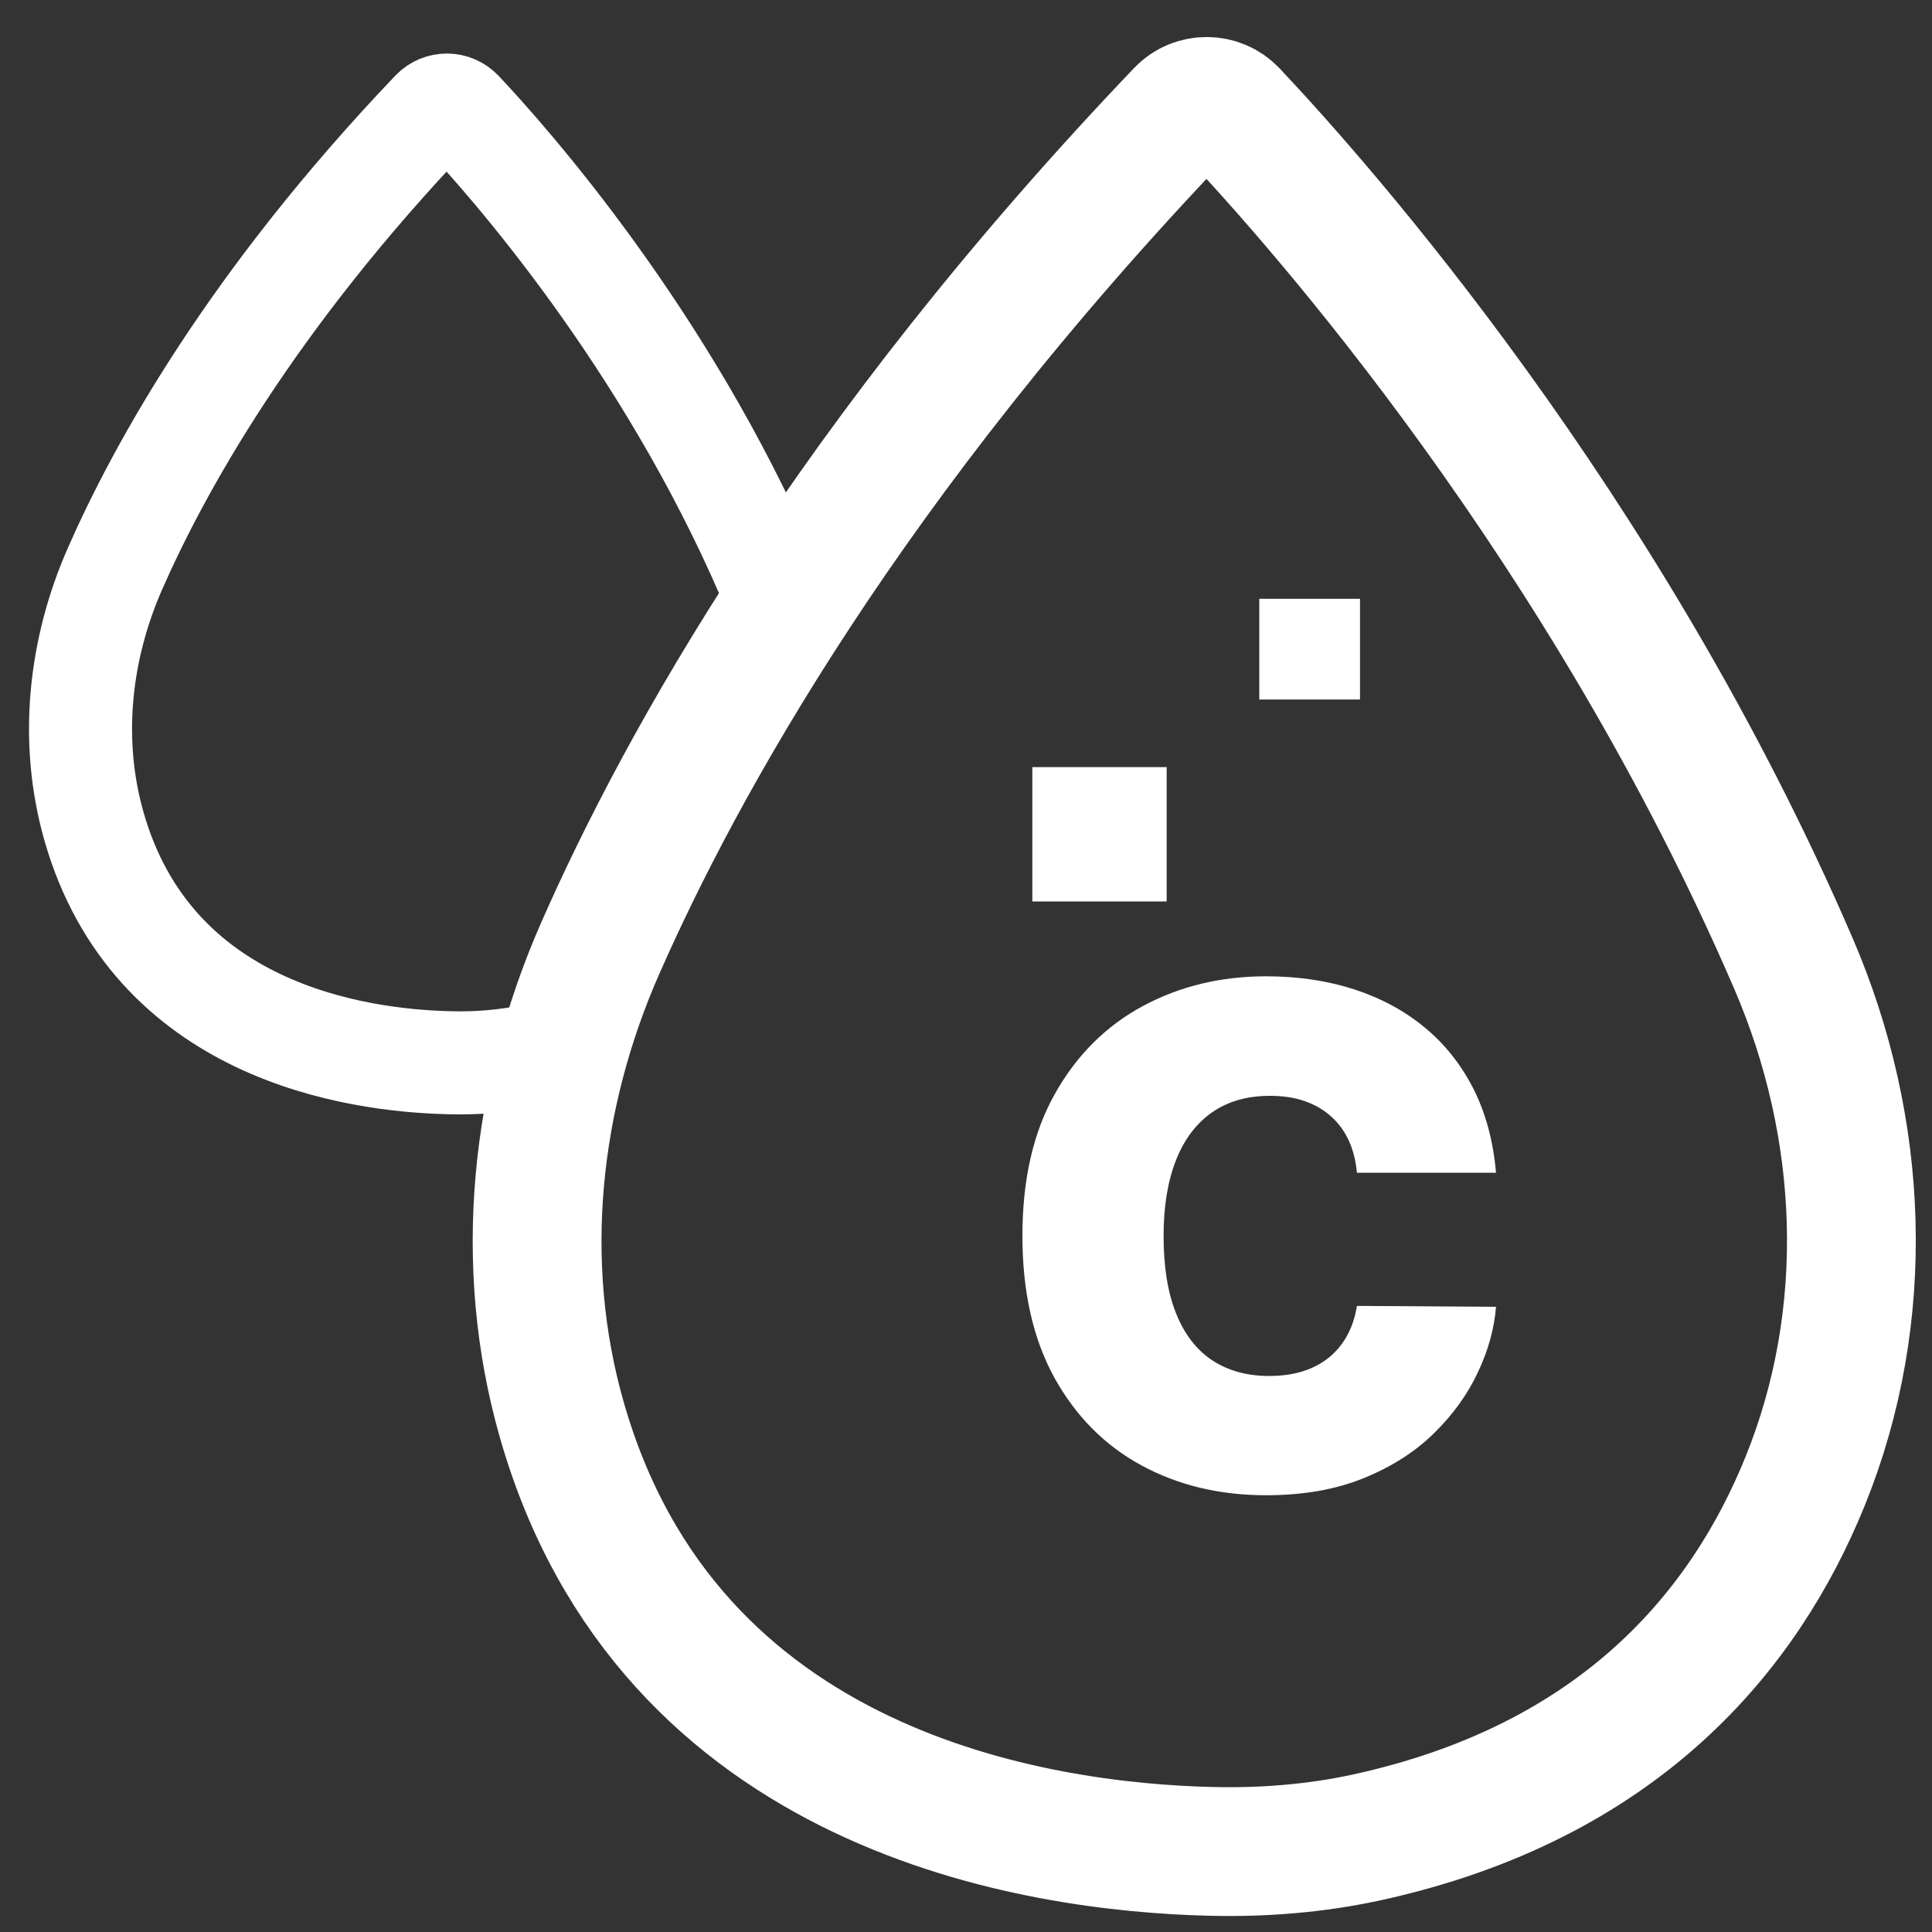 <svg xml:space="preserve" style="enable-background:new 0 0 150 150;" viewBox="0 0 150 150" y="0px" x="0px" xmlns:xlink="http://www.w3.org/1999/xlink" xmlns="http://www.w3.org/2000/svg" id="Camada_1" version="1.1">
<rect x="0" y="0" width="150" height="150" fill="#333333" stroke="none"/>
<style type="text/css">
	.st0{display:none;}
	.st1{display:inline;fill:#FFFFFF;}
	.st2{display:inline;}
	.st3{fill:#FFFFFF;}
	.st4{fill:none;stroke:#FFFFFF;stroke-width:8;stroke-miterlimit:10;}
	.st5{fill:none;stroke:#FFFFFF;stroke-width:10;stroke-miterlimit:10;}
	.st6{display:inline;fill:none;stroke:#FFFFFF;stroke-width:8;stroke-linecap:round;stroke-miterlimit:10;}
	.st7{display:inline;fill:none;stroke:#FFFFFF;stroke-width:6;stroke-linecap:round;stroke-miterlimit:10;}
</style>
<g class="st0">
	<path d="M41.68,150c-1.34,0-2.68-0.38-3.83-1.11c-2.9-1.83-10.45-6.96-17.87-14.96c-8.47-9.12-14.04-20.38-16.11-32.57
		c-2.1-12.31-0.48-24.75,4.67-35.99c3.18-6.94,7.51-13,12.88-17.99c0.95-0.97,7.64-7.57,19.25-13.29
		c11.29-5.57,29.64-11.36,52.93-7.33c9.76,1.69,18.89,5.74,26.4,11.73c10.09,8.04,22.95,23.01,26.95,48.69
		c0.5,3.21-1.12,6.33-4.04,7.75c-4.84,2.36-15.34,6.41-30.39,6.41c-7.58,0-16.3-1.03-26.04-3.81l-7.49-2.17
		c-8.76-2.53-17.51-5.43-25.96-8.24L49.61,86c-2.45-0.81-7.41-2.08-13.06-1.5c-7.09,0.73-14.28,5.26-19.23,12.09
		c-1.51,2.09-2.29,4.55-2.19,6.93c0.11,2.64,1.14,4.78,3.14,6.56c3.7,3.28,12.49,6.86,33.37,5.25c3.1-0.24,5.88,1.78,6.62,4.79l0,0
		c2.88,11.75,0.5,25.7-14.83,29.65C42.86,149.93,42.27,150,41.68,150z M21.02,121.39c1.57,2.32,3.34,4.54,5.3,6.65
		c6.3,6.79,12.66,11.27,15.6,13.18c9.16-2.73,9.43-11.18,8.35-17.11C38,124.89,28.22,123.98,21.02,121.39z M49.86,122.19
		L49.86,122.19C49.86,122.2,49.86,122.2,49.86,122.19C49.86,122.2,49.86,122.2,49.86,122.19z M39.45,75.7
		c5.62,0,10.32,1.24,12.88,2.08l3.41,1.13c8.38,2.78,17.04,5.65,25.65,8.14l7.48,2.16c25.56,7.3,43.37,1.08,49.38-1.66
		c-3.73-22.34-14.87-35.32-23.63-42.3c-6.38-5.08-14.15-8.53-22.49-9.97c-16.72-2.89-32.64-0.74-47.3,6.41
		C33.78,47.06,27.63,53.4,27.57,53.46l-0.19,0.18c-4.57,4.24-8.26,9.39-10.98,15.33c-3.06,6.68-4.63,13.76-4.79,20.83
		c6.32-7.84,15.17-13,24.05-13.92C36.96,75.76,38.23,75.7,39.45,75.7z" class="st1"></path>
	<path d="M101.11,35.3l-7.75-1.25c-0.06-0.01-7.75-1.13-29.81,0l-2.51,0.13l-1.35-2.12
		c-2.62-4.09-10.94-15.1-17.9-16.91c-3.57-0.92-4.76-3.41-4.69-5.43c0.13-3.66,3.91-6.21,11.23-7.58c3.94-0.73,14.33-1.99,25.5,2.19
		c10.96,4.1,19.33,12.31,24.2,23.75L101.11,35.3z M51.4,10.39c6.35,4.43,11.66,11.34,14.16,14.89c9.62-0.44,16.42-0.45,21.03-0.33
		c-4.56-6.85-10.98-11.41-19.15-13.59C61.35,9.74,55.61,9.8,51.4,10.39z" class="st1"></path>
	<path d="M86.6,95.87c-10.46-24.14-6.33-40.76-1.02-50.46c5.85-10.68,14.33-15.46,14.68-15.66l2.1,3.79l2.11,3.77
		c-1.11,0.63-26.96,15.84-9.93,55.12L86.6,95.87z" class="st1"></path>
	<circle r="4.05" cy="63.55" cx="114.84" class="st1"></circle>
</g>
<g class="st0">
	<path d="M57.24,138.52c-1.98,0-3.69-1.37-4.12-3.31l-9.31-42.69l-5.08,9.16c-1.27,2.3-3.7,3.73-6.33,3.73H21.16
		c-2.29,0-4.15-1.86-4.15-4.15c0-2.29,1.86-4.15,4.15-4.15h10.62l9.59-17.28c0.93-1.68,2.75-2.58,4.65-2.3
		c1.9,0.28,3.39,1.67,3.8,3.54l6.43,29.47l7.91-60.4c0.27-2.09,2.01-3.65,4.12-3.69c2.11-0.05,3.9,1.44,4.26,3.52l8.83,51.57
		l5-10.04c0.82-1.65,2.53-2.65,4.37-2.55c1.84,0.1,3.44,1.28,4.07,3.01l7.67,20.81l7.78-12.88c1.12-1.85,3.15-3,5.31-3h20.55
		c2.29,0,4.15,1.86,4.15,4.15c0,2.29-1.86,4.15-4.15,4.15h-19.36l-10.93,18.1c-0.96,1.59-2.71,2.48-4.57,2.3
		c-1.85-0.18-3.41-1.37-4.05-3.12l-7.22-19.6l-5.48,11.02c-1,2-3.15,3.13-5.36,2.8c-2.21-0.33-3.95-2.02-4.33-4.23l-5.92-34.56
		l-7.46,56.97c-0.26,2.03-1.95,3.58-4,3.67C57.37,138.52,57.3,138.52,57.24,138.52z M53.2,133.77
		C53.2,133.77,53.2,133.77,53.2,133.77L53.2,133.77z" class="st1"></path>
	<path d="M17.95,88.85C17.66,88.5,10.73,80,6.61,68.07c-5.66-16.34-3.32-31.15,6.76-42.84
		c8.91-10.34,21.52-15.06,35.5-13.29c12.31,1.56,22.9,7.6,27.87,13.5c3.61-3.69,9.4-8.56,16.93-11.47
		c11.68-4.52,24.06-2.89,35.82,4.71c0.87,0.55,13.15,8.64,16.88,25.08c3.08,13.56-0.51,28.58-10.66,44.66L128.69,84
		c10.53-16.68,13.13-31.52,7.72-44.11c-4.04-9.41-11.32-14.15-11.39-14.2l-0.03-0.02c-21.78-14.09-38.18,0.65-44.22,7.64
		c-0.04,0.05-0.08,0.11-0.13,0.16c-0.51,0.66-2.07,2.67-4.76,2.4c-1.88-0.19-3.39-1.4-4.48-3.6c-2.01-4.06-11.95-10.62-23.58-12.09
		c-7.88-1-19.16,0.01-28.17,10.47c-8.11,9.4-9.88,21.01-5.27,34.49c3.61,10.57,9.93,18.36,9.99,18.44L17.95,88.85z M78.95,28.78
		L78.95,28.78C78.95,28.78,78.95,28.78,78.95,28.78z" class="st1"></path>
</g>
<g class="st0">
	<path d="M137.61,85.54c4.82-8.59,3.37-18.33-3.72-25.17c-0.52-0.51-0.64-0.88-0.37-1.58c0.71-1.76,1.13-3.63,1.15-5.53
		c0.09-8.27-3.27-14.71-10.35-19.11c-0.62-0.38-1.07-0.67-1.04-1.6c0.3-8.3-4.27-14.79-12.21-17.41c-0.67-0.22-1.01-0.61-1.28-1.18
		c-1.05-2.25-2.55-4.19-4.27-5.97c-5.82-6.02-14.81-7.47-22.18-3.58c-3.17,1.67-5.74,4-7.65,7.01c-0.57,0.9-0.84,0.86-1.38-0.01
		c-0.6-0.96-1.29-1.88-2.07-2.7C67.1,3.39,60.95,1,53.6,2.82c-5.93,1.46-10.18,5.2-13.07,10.54c-0.41,0.76-0.68,1.54-1.74,1.86
		c-7.56,2.33-12.43,9.22-12.08,17.07c0.05,1.06-0.36,1.49-1.15,1.96c-8.5,5.04-12.28,15.26-9.08,24.56c0.24,0.7,0.18,1.1-0.38,1.57
		c-1.6,1.36-2.9,2.99-3.9,4.84c-3.78,6.97-3.28,13.89,0.38,20.72c0.43,0.8,0.64,1.38,0.1,2.28c-4.81,8.05-3.95,16.81,2.29,23.83
		c0.41,0.46,0.62,0.88,0.5,1.51c-0.31,1.69-0.17,3.38,0.05,5.09c1.21,9.53,9.39,17.23,18.92,17.73c0.75,0.04,1.19,0.27,1.59,0.89
		c3.54,5.42,8.47,8.79,14.82,10.08c0.37,0.08,0.89-0.05,1.11,0.45h5.69c1.33-0.36,2.68-0.66,3.99-1.09
		c5.46-1.82,9.64-5.24,12.65-10.13c0.19-0.32,0.4-0.62,0.72-1.12c1.36,2.23,2.77,4.26,4.59,5.98c3.13,2.94,6.72,4.98,10.95,5.86
		c0.42,0.09,0.96,0,1.23,0.51h5.69c0.09-0.09,0.18-0.23,0.28-0.25c6.93-0.94,12.29-4.38,16.14-10.17c0.48-0.72,0.98-0.97,1.82-1
		c11-0.48,20.22-11.35,18.86-22.25c-0.12-0.98,0.06-1.65,0.75-2.39c5.76-6.26,6.73-15.77,2.28-23.02
		C136.87,87.51,136.97,86.69,137.61,85.54z M130.37,108.64c-1.53,1.43-2,2.84-1.6,4.89c1.79,9.13-6.97,18.45-15.31,17.06
		c-1.56-0.26-2.59,0.56-3.29,1.92c-1.51,2.98-3.64,5.41-6.55,7.1c-8.54,4.94-18.5,2.15-23.42-6.53
		c-5.82-10.26-0.41-22.83,11.01-25.53c1.01-0.24,2.05-0.33,3.09-0.4c2.19-0.14,3.51-1.24,3.45-2.95c-0.06-1.78-1.49-2.85-3.75-2.73
		c-5.92,0.32-11,2.53-15.2,6.73c-0.23,0.23-0.45,0.48-0.69,0.73c-0.44-0.37-0.23-0.83-0.24-1.21c0-6.2,0-12.41,0-18.61h-5.7
		c0,6.47,0,12.94,0,19.42c0,0.09-0.03,0.19-0.04,0.3c-0.52,0.03-0.68-0.44-0.95-0.71c-4.23-4.17-9.32-6.37-15.23-6.66
		c-2.17-0.11-3.56,0.94-3.66,2.68c-0.09,1.72,1.23,2.89,3.4,2.99c9.7,0.46,16.97,8.36,16.44,18.07
		c-0.58,10.67-10.52,19.19-21.26,16.3c-4.55-1.22-8.15-3.84-10.39-7.99c-1.19-2.2-2.53-3.13-5.14-2.91
		c-5.38,0.46-11.02-3.73-13.23-9.41c-1.02-2.62-1.44-5.32-0.79-8.07c0.44-1.87-0.19-3.12-1.54-4.37
		c-4.36-4.04-5.61-10.13-3.34-15.61c0.07-0.17,0.18-0.33,0.24-0.51c0.38-1.15,0.84-1.4,1.95-0.56c2.97,2.25,6.37,3.47,10.11,3.63
		c2.15,0.09,3.55-0.99,3.61-2.74c0.06-1.68-1.23-2.82-3.3-2.94c-6.17-0.35-11.23-4.64-13.16-11.14c-1.69-5.68,0.4-11.72,5.3-15.34
		c2.36-1.74,2.56-2.57,1.26-5.26c-4.44-9.24,2.54-20.97,12.56-21.12c5.72-0.09,11.65,4.3,13.49,9.99c0.51,1.58,0.89,3.17,0.95,4.85
		c0.07,1.86,1.29,3.09,2.88,3.05c1.65-0.04,2.82-1.38,2.78-3.29c-0.3-12.3-11.14-21.57-21.85-20.12c-0.71,0.1-0.92-0.07-0.85-0.79
		c0.43-4.52,2.61-7.9,6.77-9.73c4.03-1.77,7.94-1.26,11.51,1.4c0.49,0.37,0.95,0.79,1.46,1.13c1.31,0.88,2.87,0.69,3.81-0.44
		c0.94-1.13,0.88-2.76-0.23-3.86c-2.16-2.13-4.72-3.61-7.68-4.36c-0.49-0.12-0.98-0.25-1.49-0.38c3.9-7.09,13.68-8.86,19.74-3.67
		c3.99,3.42,5.94,7.7,5.9,12.95c-0.05,6.59-0.01,13.17-0.01,19.76v1.52c-1.71-0.8-3.34-1.39-5.11-1.45c-1.92-0.07-3.29,1-3.4,2.66
		c-0.11,1.62,1.08,2.8,3.07,3.02c3.35,0.37,5.42,2.59,5.43,5.96c0,0.74,0,1.48,0,2.22h5.7c0-0.58,0-1.16,0-1.75
		c0-3.9,1.82-5.95,5.67-6.45c1.76-0.23,2.92-1.43,2.84-2.96c-0.08-1.61-1.41-2.74-3.22-2.7c-1.82,0.04-3.51,0.59-5.29,1.48
		c0-0.6,0-1.05,0-1.5c0-6.92-0.12-13.84,0.04-20.75c0.15-6.36,3.24-11.1,8.95-13.89c5.8-2.83,13.16-0.32,16.65,5.55
		c-2.06,0.52-4.09,1.09-5.9,2.22c-1.01,0.63-1.95,1.33-2.84,2.12c-1.49,1.34-1.76,2.93-0.7,4.24c1.09,1.34,2.77,1.43,4.36,0.07
		c1.89-1.6,3.97-2.68,6.44-3.02c6.41-0.87,12.43,4.12,12.77,10.58c0.05,0.85-0.24,0.91-0.95,0.82c-9.93-1.26-19.88,6.62-21.49,17.41
		c-0.14,0.93-0.25,1.88-0.26,2.82c-0.03,1.83,1.12,3.13,2.73,3.19c1.59,0.06,2.84-1.17,2.93-3.01c0.18-3.73,1.5-6.96,3.86-9.84
		c5.52-6.75,15.61-6.65,20.94,0.25c3.88,5.03,4.88,10.43,1.97,16.3c-1.05,2.12-0.7,3.14,1.35,4.68c4.79,3.61,6.8,8.42,5.72,14.31
		c-1.23,6.71-6.93,12.09-13.68,12.3c-1.86,0.06-3.09,1.29-3.06,2.88c0.03,1.65,1.37,2.82,3.29,2.78c4.01-0.09,7.56-1.49,10.78-3.83
		c0.26-0.19,0.55-0.35,0.83-0.52C136.1,96.69,135.21,104.12,130.37,108.64z" class="st1"></path>
	<path d="M33.88,83.51c-1.69-0.02-2.99-1.19-3.05-2.75c-0.06-1.54,1.11-2.8,2.88-2.91c3.22-0.21,5.7-1.57,7.35-4.37
		c0.9-1.52,0.88-1.53-0.8-1.92c-8.54-2-15.13-10.21-15.12-18.85c0-1.92,1.13-3.26,2.78-3.3c1.59-0.04,2.74,1.18,2.9,3.05
		c0.02,0.19,0.02,0.38,0.03,0.57c0.57,8.01,7.22,13.87,15.24,13.37c2.66-0.16,5.07-1.07,7.22-2.65c0.46-0.34,0.9-0.7,1.37-1.01
		c1.42-0.93,3-0.72,3.94,0.48c0.94,1.21,0.8,2.85-0.47,3.94c-2.51,2.16-5.34,3.79-8.63,4.37c-1.46,0.26-2.08,0.88-2.49,2.29
		C45.44,79.34,39.61,83.56,33.88,83.51z" class="st1"></path>
	<path d="M36.03,112.83c8.53,0.29,16.3,6.96,18.47,15.87c0.36,1.47,0.58,2.97,0.58,4.49c0,1.83-1.13,3.13-2.74,3.19
		c-1.59,0.06-2.83-1.17-2.93-3.01c-0.25-4.68-2.1-8.58-5.69-11.61c-2.38-2.01-5.12-3.14-8.27-3.29c-2.39-0.11-3.75-2.15-2.79-4.08
		C33.23,113.28,34.3,112.77,36.03,112.83z" class="st1"></path>
	<path d="M38.38,107.2c-2.46,0.03-3.77-2.3-2.58-4.36c2.25-3.88,5.33-6.98,9.18-9.26c3.85-2.28,8.06-3.41,12.54-3.51
		c2.46-0.06,4,2.18,2.88,4.17c-0.65,1.16-1.74,1.48-3,1.53c-5.11,0.2-9.55,2.03-13.27,5.57c-1.27,1.21-2.32,2.6-3.26,4.09
		C40.25,106.43,39.49,107.25,38.38,107.2z" class="st1"></path>
	<path d="M60.82,25.81c1.48,0.02,2.79,1.35,2.79,2.83c0,1.48-1.31,2.8-2.79,2.82c-1.53,0.02-2.91-1.37-2.86-2.9
		C58,27.08,59.35,25.79,60.82,25.81z" class="st1"></path>
	<path d="M125.25,52.79c-0.28,9.02-6.8,16.91-15.31,18.76c-1.36,0.3-1.31,0.77-0.75,1.73c1.59,2.74,3.94,4.28,7.1,4.52
		c1.08,0.08,2.05,0.31,2.71,1.27c0.63,0.9,0.72,1.86,0.24,2.82c-0.56,1.12-1.54,1.62-2.78,1.62c-5.78,0-11.54-4.18-13.13-9.72
		c-0.41-1.43-1.07-2-2.52-2.26c-3.23-0.58-6.02-2.17-8.51-4.29c-1.34-1.14-1.52-2.79-0.53-4.04c0.95-1.19,2.57-1.45,3.93-0.42
		c2.42,1.82,4.98,3.17,8.06,3.55c7.86,0.96,15.32-5.24,15.77-13.2c0.01-0.19,0.01-0.38,0.02-0.57c0.12-1.94,1.31-3.21,2.95-3.15
		c1.65,0.07,2.75,1.4,2.74,3.34C125.25,52.89,125.25,53.03,125.25,52.79z" class="st1"></path>
	<path d="M94.93,132.69c0.34-10.51,9.23-19.67,19.27-19.86c1.72-0.03,2.81,0.61,3.26,1.94c0.63,1.83-0.6,3.61-2.72,3.71
		c-4.8,0.23-8.44,2.48-11.21,6.27c-1.8,2.46-2.77,5.25-2.9,8.3c-0.06,1.38-0.45,2.52-1.81,3.1
		C96.71,137.06,94.84,135.38,94.93,132.69z" class="st1"></path>
	<path d="M92.79,90.07c9.17,0.55,16.28,4.62,21.2,12.43c1.05,1.66,0.82,3.31-0.57,4.26c-1.34,0.91-3.1,0.53-4.13-1.11
		c-2.19-3.49-5.03-6.22-8.78-7.99c-2.6-1.23-5.35-1.76-8.21-1.92c-2.45-0.14-3.8-2.31-2.68-4.22
		C90.33,90.33,91.46,89.97,92.79,90.07z" class="st1"></path>
	<g class="st2">
		<path d="M91.18,148.78l-0.24-0.45c-0.06-0.01-0.14-0.02-0.19-0.02c-0.14-0.01-0.27-0.03-0.4-0.06
			c-4.26-0.89-8-2.88-11.43-6.11c-1.59-1.5-2.86-3.21-3.91-4.84c-3.15,5.02-7.54,8.5-13.04,10.33c-0.93,0.31-1.88,0.55-2.79,0.78
			c-0.42,0.11-0.83,0.21-1.25,0.32l-0.13,0.04h-6.47l-0.19-0.42c-0.01,0-0.03,0-0.04,0c-0.15-0.01-0.3-0.02-0.43-0.05
			c-6.58-1.34-11.78-4.88-15.46-10.51c-0.21-0.32-0.33-0.41-0.81-0.44c-10.04-0.53-18.58-8.52-19.86-18.6
			c-0.25-1.98-0.36-3.66-0.04-5.39c0.04-0.21,0.04-0.32-0.26-0.67c-6.5-7.31-7.4-16.66-2.4-25.01c0.26-0.44,0.25-0.59-0.13-1.29
			c-4-7.46-4.12-14.75-0.37-21.67c1.07-1.97,2.46-3.69,4.13-5.12c0.12-0.1,0.16-0.16,0.16-0.17c0,0-0.01-0.09-0.08-0.32
			c-3.32-9.67,0.68-20.5,9.52-25.74c0.6-0.36,0.69-0.49,0.66-1.06c-0.38-8.33,4.76-15.59,12.78-18.07c0.5-0.15,0.66-0.44,0.99-1.07
			l0.16-0.31c3.18-5.86,7.79-9.57,13.71-11.03c1.69-0.42,3.37-0.63,4.98-0.63c5.35,0,10.26,2.29,14.62,6.82
			c0.72,0.75,1.41,1.63,2.04,2.61c1.97-3.01,4.62-5.4,7.87-7.12c2.83-1.49,6-2.28,9.17-2.28c5.38,0,10.42,2.15,14.2,6.05
			c2,2.07,3.46,4.11,4.46,6.24c0.18,0.39,0.34,0.54,0.68,0.65c8.39,2.77,13.21,9.64,12.9,18.39c-0.01,0.34-0.01,0.35,0.57,0.71
			c7.27,4.51,10.92,11.23,10.83,19.97c-0.02,1.95-0.43,3.93-1.22,5.89c-0.07,0.17-0.07,0.24-0.07,0.25l0,0c0,0,0.04,0.07,0.21,0.23
			c7.37,7.11,8.9,17.47,3.9,26.38c-0.52,0.92-0.52,1.34-0.03,2.15c4.68,7.64,3.69,17.6-2.4,24.22c-0.46,0.5-0.58,0.88-0.49,1.59
			c0.68,5.46-1.14,11.22-5.01,15.78c-3.88,4.59-9.27,7.35-14.8,7.59c-0.55,0.02-0.74,0.13-1.03,0.56
			c-3.99,5.99-9.55,9.54-16.54,10.57c-0.01,0.01-0.33,0.3-0.33,0.3H91.18z M36.04,129.59c2.41,0,3.99,1.04,5.3,3.46
			c2.04,3.78,5.33,6.3,9.77,7.49c1.32,0.35,2.66,0.53,3.99,0.53c8.35,0,15.53-7.14,16.01-15.92c0.24-4.39-1.2-8.55-4.07-11.72
			c-2.9-3.21-6.95-5.09-11.42-5.3c-1.48-0.07-2.67-0.56-3.45-1.43c-0.64-0.71-0.95-1.61-0.89-2.61c0.12-2.21,1.83-3.63,4.35-3.63
			c0.11,0,0.23,0,0.35,0.01c5.84,0.29,10.94,2.4,15.17,6.27l0.01-18.62h7.7l0,18.63c4.18-3.85,9.25-5.96,15.07-6.28
			c0.13-0.01,0.27-0.01,0.4-0.01c2.6,0,4.33,1.45,4.41,3.7c0.08,2.25-1.64,3.81-4.38,3.99c-0.95,0.06-1.96,0.15-2.92,0.38
			c-5.1,1.21-9.2,4.6-11.25,9.29c-2.07,4.75-1.75,10.13,0.88,14.78c3,5.29,8.16,8.46,13.79,8.46c2.8,0,5.66-0.79,8.26-2.3
			c2.59-1.5,4.67-3.75,6.16-6.68c1.06-2.08,2.55-2.52,3.62-2.52c0.23,0,0.47,0.02,0.72,0.06c0.5,0.08,1.01,0.12,1.52,0.12
			c3.4,0,6.97-1.87,9.54-4.99c2.7-3.28,3.83-7.3,3.1-11.02c-0.47-2.39,0.1-4.13,1.9-5.81c4.21-3.93,5.23-10.27,2.57-15.14
			c-3.52,2.54-7.3,3.87-11.26,3.96l-0.13,0c-2.38,0-4.14-1.58-4.18-3.76c-0.04-2.19,1.65-3.83,4.02-3.9
			c6.09-0.19,11.57-5.13,12.73-11.48c1-5.43-0.8-9.92-5.34-13.33c-2.11-1.59-3.06-3.07-1.64-5.93c2.61-5.26,2-10.24-1.86-15.25
			c-2.38-3.09-5.94-4.86-9.75-4.86c-3.71,0-7.21,1.69-9.62,4.63c-2.28,2.79-3.47,5.82-3.63,9.26c-0.11,2.3-1.71,3.97-3.81,3.97
			l-0.15,0c-2.18-0.08-3.73-1.85-3.69-4.21c0.01-0.87,0.1-1.8,0.27-2.96c1.54-10.31,10.49-18.39,20.38-18.39
			c0.68,0,1.36,0.04,2.04,0.12c-0.41-5.25-4.97-9.49-10.29-9.49c-0.44,0-0.89,0.03-1.33,0.09c-2.12,0.29-4.06,1.2-5.93,2.79
			c-0.94,0.8-1.96,1.22-2.96,1.22c-1.09,0-2.09-0.51-2.83-1.42c-1.39-1.72-1.07-3.92,0.81-5.61c0.91-0.81,1.88-1.54,2.98-2.23
			c1.51-0.94,3.14-1.51,4.82-1.98c-2.37-3.18-6.06-5.11-9.93-5.11c-1.65,0-3.23,0.36-4.67,1.07c-5.43,2.65-8.25,7.03-8.39,13.01
			c-0.11,4.8-0.09,9.69-0.06,14.42c0.01,2.09,0.02,4.17,0.02,6.26c1.51-0.61,2.9-0.91,4.27-0.93l0.1,0c2.29,0,4.03,1.54,4.14,3.66
			c0.11,2.06-1.42,3.71-3.71,4c-3.36,0.43-4.8,2.06-4.8,5.45v2.75h-7.7l0-3.22c0-2.83-1.66-4.64-4.54-4.96
			c-2.52-0.28-4.11-1.92-3.96-4.08c0.15-2.11,1.88-3.59,4.22-3.59l0.21,0c1.49,0.05,2.85,0.45,4.07,0.93c0-1.98,0-3.97-0.01-5.95
			c-0.01-4.6-0.02-9.21,0.02-13.81c0.04-4.97-1.78-8.95-5.55-12.18c-2.07-1.77-4.76-2.75-7.58-2.75c-4.02,0-7.71,1.9-9.93,5.03
			l0.16,0.04c3.07,0.78,5.81,2.33,8.13,4.62c1.45,1.43,1.58,3.67,0.3,5.21c-0.73,0.87-1.74,1.35-2.85,1.35
			c-0.79,0-1.58-0.25-2.29-0.73c-0.33-0.22-0.63-0.47-0.94-0.72c-0.18-0.15-0.37-0.3-0.56-0.44c-1.99-1.49-4.09-2.24-6.23-2.24
			c-1.4,0-2.83,0.32-4.28,0.96c-3.6,1.58-5.66,4.47-6.14,8.58c0.68-0.08,1.36-0.12,2.05-0.12c10.9,0,20.34,9.73,20.62,21.24
			c0.03,1.26-0.37,2.39-1.13,3.19c-0.68,0.71-1.61,1.11-2.62,1.13c0,0,0,0,0,0c-2.21,0-3.82-1.69-3.9-4.02
			c-0.05-1.37-0.34-2.82-0.9-4.58c-1.68-5.21-7.12-9.3-12.37-9.3l-0.15,0c-4.26,0.06-8.27,2.47-10.72,6.44
			c-2.58,4.17-2.93,9.12-0.95,13.25c1.51,3.13,1.18,4.47-1.57,6.5c-4.57,3.37-6.5,8.96-4.93,14.25c1.81,6.1,6.51,10.1,12.26,10.43
			c2.62,0.15,4.32,1.75,4.25,3.97c-0.08,2.22-1.83,3.71-4.35,3.71c-0.1,0-0.2,0-0.3-0.01c-3.95-0.17-7.54-1.46-10.67-3.84
			c-0.12-0.09-0.22-0.16-0.29-0.2c-0.03,0.07-0.06,0.16-0.1,0.28c-0.05,0.15-0.12,0.3-0.2,0.45c-0.02,0.04-0.05,0.09-0.07,0.13
			c-2.12,5.11-0.9,10.8,3.09,14.5c1.18,1.1,2.46,2.69,1.83,5.33c-0.55,2.32-0.3,4.76,0.75,7.48c1.98,5.1,6.82,8.81,11.49,8.81
			c0.24,0,0.48-0.01,0.73-0.03C35.52,129.6,35.79,129.59,36.04,129.59z" class="st3"></path>
		<path d="M33.87,84.51c-2.22-0.02-3.96-1.62-4.04-3.71c-0.08-2.11,1.56-3.8,3.81-3.95c2.98-0.19,5.12-1.46,6.55-3.88
			c0.06-0.11,0.14-0.23,0.21-0.35c-0.12-0.03-0.25-0.06-0.37-0.09c-9.07-2.13-15.9-10.65-15.89-19.82c0-2.48,1.55-4.24,3.76-4.29
			c0,0,0,0,0,0c2.18,0,3.71,1.59,3.92,3.96c0.01,0.12,0.02,0.24,0.02,0.36l0.01,0.22c0.5,7.11,6.22,12.48,13.3,12.48
			c0.29,0,0.59-0.01,0.88-0.03c2.42-0.15,4.68-0.98,6.69-2.45c0.16-0.12,0.31-0.23,0.47-0.35c0.31-0.24,0.62-0.47,0.94-0.69
			c0.74-0.49,1.56-0.74,2.36-0.74c1.15,0,2.19,0.51,2.91,1.44c1.29,1.66,1.04,3.9-0.6,5.31c-2.94,2.53-5.91,4.03-9.1,4.6
			c-1.04,0.18-1.39,0.51-1.7,1.58c-1.69,5.84-7.85,10.41-14.01,10.41L33.87,84.51z" class="st3"></path>
		<path d="M52.23,137.39c-2.09,0-3.69-1.66-3.81-3.96c-0.24-4.5-1.98-8.07-5.33-10.9c-2.27-1.92-4.78-2.92-7.67-3.05
			c-1.53-0.07-2.86-0.82-3.56-1.99c-0.63-1.07-0.66-2.36-0.09-3.52c0.7-1.42,2.05-2.14,3.99-2.14c0.1,0,0.2,0,0.31,0.01
			c8.97,0.31,17.13,7.3,19.41,16.63c0.41,1.67,0.61,3.22,0.6,4.73c0,2.34-1.56,4.11-3.7,4.19L52.23,137.39z" class="st3"></path>
		<path d="M38.33,108.2c-1.5,0-2.79-0.71-3.48-1.9c-0.69-1.2-0.66-2.67,0.08-3.96c2.32-4.01,5.53-7.25,9.54-9.62
			c3.91-2.31,8.29-3.54,13.02-3.65l0.12,0c1.57,0,2.93,0.74,3.66,1.99c0.66,1.13,0.66,2.5-0.01,3.68c-0.97,1.72-2.65,1.99-3.83,2.04
			c-4.89,0.2-9.13,1.98-12.62,5.3c-1.09,1.04-2.1,2.31-3.1,3.9c-0.61,0.96-1.6,2.24-3.25,2.24C38.47,108.21,38.33,108.2,38.33,108.2
			z" class="st3"></path>
		<path d="M60.78,32.46c-1,0-1.99-0.43-2.73-1.19c-0.73-0.75-1.13-1.75-1.1-2.74c0.06-2.02,1.81-3.72,3.82-3.72
			c2.07,0.03,3.83,1.82,3.83,3.83c0,2.01-1.77,3.79-3.78,3.82H60.78z" class="st3"></path>
		<path d="M116.47,84.51c-6.32,0-12.38-4.49-14.09-10.45c-0.3-1.05-0.64-1.35-1.73-1.55c-3.13-0.56-6.07-2.04-8.98-4.51
			c-1.72-1.46-2-3.74-0.66-5.42c0.73-0.91,1.79-1.44,2.91-1.44c0.84,0,1.67,0.29,2.4,0.84c2.68,2.01,5.01,3.04,7.58,3.36
			c0.5,0.06,1,0.09,1.5,0.09c6.87,0,12.77-5.54,13.15-12.35c0,0,0.01-0.46,0.02-0.57c0.15-2.41,1.72-4.09,3.82-4.09l0.16,0
			c2.19,0.09,3.71,1.87,3.7,4.34c0,0.01,0,0.03,0,0.03c0,0.07,0,0.16-0.01,0.25c-0.42,9.4-7.15,17.54-16.08,19.48
			c-0.08,0.02-0.15,0.03-0.21,0.05c0.03,0.06,0.07,0.12,0.11,0.2c1.45,2.5,3.52,3.82,6.31,4.03c1.19,0.09,2.53,0.36,3.46,1.69
			c0.84,1.21,0.95,2.57,0.31,3.84C119.43,83.76,118.16,84.51,116.47,84.51l0-1L116.47,84.51z" class="st3"></path>
		<path d="M97.68,137.4c-0.94,0-1.82-0.38-2.49-1.07c-0.86-0.89-1.3-2.19-1.26-3.68c0.36-11.08,9.64-20.62,20.25-20.83
			l0.14,0c2.63,0,3.67,1.42,4.08,2.62c0.4,1.15,0.25,2.37-0.4,3.33c-0.69,1.02-1.86,1.64-3.22,1.71c-4.31,0.21-7.73,2.13-10.45,5.86
			c-1.67,2.29-2.58,4.9-2.71,7.76c-0.03,0.74-0.14,3-2.41,3.98C98.7,137.29,98.19,137.4,97.68,137.4z" class="st3"></path>
		<path d="M111.89,108.24c-1.37,0-2.62-0.75-3.45-2.06c-2.21-3.51-4.94-6-8.36-7.62c-2.24-1.06-4.8-1.66-7.84-1.82
			c-1.58-0.09-2.93-0.88-3.6-2.13c-0.6-1.13-0.56-2.44,0.12-3.59c0.53-0.89,1.58-1.96,3.6-1.96c0.17,0,0.33,0.01,0.51,0.02
			c9.54,0.57,16.94,4.91,21.96,12.89c1.33,2.11,0.98,4.36-0.85,5.62C113.35,108.01,112.63,108.24,111.89,108.24z" class="st3"></path>
		<path d="M89.22,32.46c-2,0-3.75-1.69-3.82-3.7c-0.04-0.99,0.36-1.99,1.09-2.75c0.74-0.77,1.73-1.21,2.74-1.21
			c2.03,0.01,3.81,1.79,3.83,3.8c0.02,2.01-1.73,3.81-3.75,3.86L89.22,32.46z" class="st3"></path>
	</g>
	<path d="M89.28,31.46c-1.47,0.03-2.82-1.25-2.88-2.74c-0.06-1.52,1.31-2.93,2.84-2.92c1.48,0.01,2.8,1.33,2.81,2.81
		C92.06,30.09,90.76,31.43,89.28,31.46z" class="st1"></path>
</g>
<g>
	<path d="M46.51,80.39c-1.53,0.62-3.21,1.13-5.04,1.53c-2.16,0.47-4.38,0.65-6.59,0.59
		c-7.35-0.17-23.06-2.46-27.59-18.37c-1.88-6.62-1.13-13.69,1.64-19.99c3.42-7.78,10.58-20.77,24.67-35.53
		C34.2,8,35.21,8,35.81,8.64c3.7,3.93,15.81,17.58,23.82,36.14c0.56,1.3,1.03,2.63,1.4,3.98" class="st4"></path>
	<path d="M94.01,143.74c-13.44-0.32-42.15-4.5-50.41-33.57c-3.44-12.09-2.07-25.01,2.99-36.52
		C52.84,59.43,65.93,35.7,91.67,8.73c1.1-1.15,2.96-1.14,4.05,0.02c6.77,7.18,28.89,32.13,43.52,66.05
		c5.51,12.78,6.14,27.3,0.91,40.2c-4.69,11.58-14.37,23.38-34.1,27.67C102.11,143.52,98.05,143.84,94.01,143.74z" class="st5"></path>
	<rect height="10.43" width="10.43" class="st3" y="59.56" x="80.15"></rect>
	<rect height="7.82" width="7.82" class="st3" y="46.49" x="97.77"></rect>
	<g>
		<path d="M116.15,91.05h-10.8c-0.08-0.89-0.28-1.71-0.6-2.43c-0.32-0.72-0.77-1.36-1.34-1.88
			c-0.57-0.53-1.25-0.94-2.06-1.23c-0.8-0.29-1.72-0.43-2.74-0.43c-1.79,0-3.29,0.43-4.53,1.3c-1.23,0.87-2.16,2.11-2.79,3.73
			c-0.63,1.62-0.95,3.57-0.95,5.84c0,2.4,0.32,4.4,0.97,6.02c0.64,1.61,1.58,2.83,2.8,3.64c1.23,0.81,2.7,1.22,4.42,1.22
			c0.98,0,1.86-0.12,2.64-0.37c0.78-0.25,1.45-0.61,2.03-1.08c0.57-0.47,1.04-1.04,1.41-1.72c0.36-0.67,0.61-1.43,0.74-2.27
			l10.8,0.07c-0.13,1.66-0.59,3.35-1.4,5.07c-0.8,1.72-1.94,3.3-3.42,4.75c-1.47,1.45-3.3,2.61-5.47,3.49
			c-2.17,0.88-4.69,1.32-7.56,1.32c-3.6,0-6.83-0.77-9.68-2.32c-2.85-1.54-5.1-3.82-6.76-6.81c-1.65-3-2.48-6.67-2.48-11.01
			c0-4.37,0.84-8.05,2.53-11.04c1.68-2.99,3.96-5.26,6.82-6.8s6.05-2.31,9.57-2.31c2.47,0,4.75,0.34,6.83,1.01
			c2.08,0.68,3.91,1.66,5.48,2.96c1.57,1.29,2.83,2.89,3.79,4.77C115.36,86.45,115.94,88.62,116.15,91.05z" class="st3"></path>
	</g>
</g>
<g class="st0">
	<path d="M104,128.8l-27.78,16.16c-0.76,0.44-1.69,0.45-2.46,0.04l-28.58-15.55c-0.73-0.4-1.18-1.16-1.18-1.99V94.64
		c0-1.54-0.8-2.98-2.11-3.79l-27.9-17.26c-0.9-0.56-1.45-1.54-1.45-2.6V38.86c0-0.94,0.49-1.81,1.3-2.29l28.67-17.2
		c0.52-0.31,1.17-0.32,1.7-0.02l29.7,17.04c0.68,0.39,1.1,1.11,1.1,1.89v33.4c0,1.03-0.55,1.98-1.44,2.49L45.05,90.53" class="st6"></path>
	<path d="M75.45,73.48l28.6,16.34c0.77,0.44,1.71,0.43,2.47-0.02l29.17-17.44c0.66-0.39,1.06-1.1,1.06-1.87V39.1
		c0-0.89-0.47-1.71-1.23-2.17l-28.12-16.78" class="st6"></path>
	<circle r="9.68" cy="14.38" cx="96.94" class="st6"></circle>
	<circle r="9.73" cy="122.8" cx="113.73" class="st6"></circle>
	<path d="M32.08,38.4l11.24-6.46c0.08-0.04,0.17-0.05,0.25,0l11.55,6.47" class="st7"></path>
</g>
<g class="st0">
	<path d="M66.06,139.9c-2.1-1.45-4.65-1.29-6.97-1.88c-16.44-4.23-29.19-13.54-38.53-27.66
		c-2.54-3.84-1.98-7.96,1.27-10.24c3.47-2.43,7.43-1.5,10.18,2.59c9.7,14.43,23.23,22.24,40.49,23.42
		c23.86,1.63,47.07-16.06,52.13-39.57c6.24-28.96-11.78-56.8-40.88-61.77c-20.94-3.58-38.01,3.93-50.71,21.11
		c-0.54,0.73-1,1.52-1.55,2.24c-2.51,3.3-6.4,4.05-9.58,1.88c-3.09-2.11-3.93-6.23-1.76-9.65c6.73-10.61,15.71-18.72,27.09-24.06
		c38.71-18.17,83.99,5.3,91.58,47.46c6.29,34.97-17.68,69.23-52.68,75.34c-1.24,0.22-2.71-0.55-3.72,0.79
		C76.96,139.9,71.51,139.9,66.06,139.9z" class="st1"></path>
	<path d="M54.48,74.97c0-8.75-0.01-17.5,0-26.25c0.01-5.38,2.48-7.92,7.93-7.78c5.87,0.15,11.82-0.86,17.6,0.63
		c13.75,3.55,19.77,19.22,11.96,31.07c-1.11,1.68-1.37,2.78-0.13,4.64c4.54,6.78,4.93,14.04,1.02,21.2
		c-3.83,7.01-9.94,10.64-18.01,10.69c-4.2,0.03-8.39,0.02-12.59,0c-5.35-0.02-7.78-2.5-7.79-7.96
		C54.47,92.47,54.48,83.72,54.48,74.97z M68.11,61.23c0,1.82-0.01,3.64,0,5.46c0,0.65-0.16,1.52,0.86,1.49
		c3.14-0.09,6.39,0.67,9.34-1.02c2.79-1.6,3.96-4.94,2.89-7.92c-1.41-3.92-6.38-6.07-11.88-4.58c-2.65,0.72-0.61,3.48-1.19,5.21
		C67.99,60.28,68.1,60.77,68.11,61.23z M68.1,88.43c0,1.59-0.07,3.19,0.03,4.77c0.05,0.79-0.58,2.22,0.73,2.23
		c3.45,0.03,7.1,0.91,10.19-1.49c2.58-2.01,3.3-5.4,1.86-8.26c-1.62-3.22-6.31-4.97-11.49-3.72c-2.84,0.68-0.65,3.43-1.29,5.12
		C67.98,87.47,68.1,87.98,68.1,88.43z" class="st1"></path>
	<path d="M16.99,81.88c-3.9-0.01-6.81-2.94-6.8-6.85c0.01-3.91,2.93-6.82,6.84-6.81c3.9,0.01,6.81,2.94,6.8,6.85
		C23.82,78.97,20.89,81.89,16.99,81.88z" class="st1"></path>
</g>
</svg>
